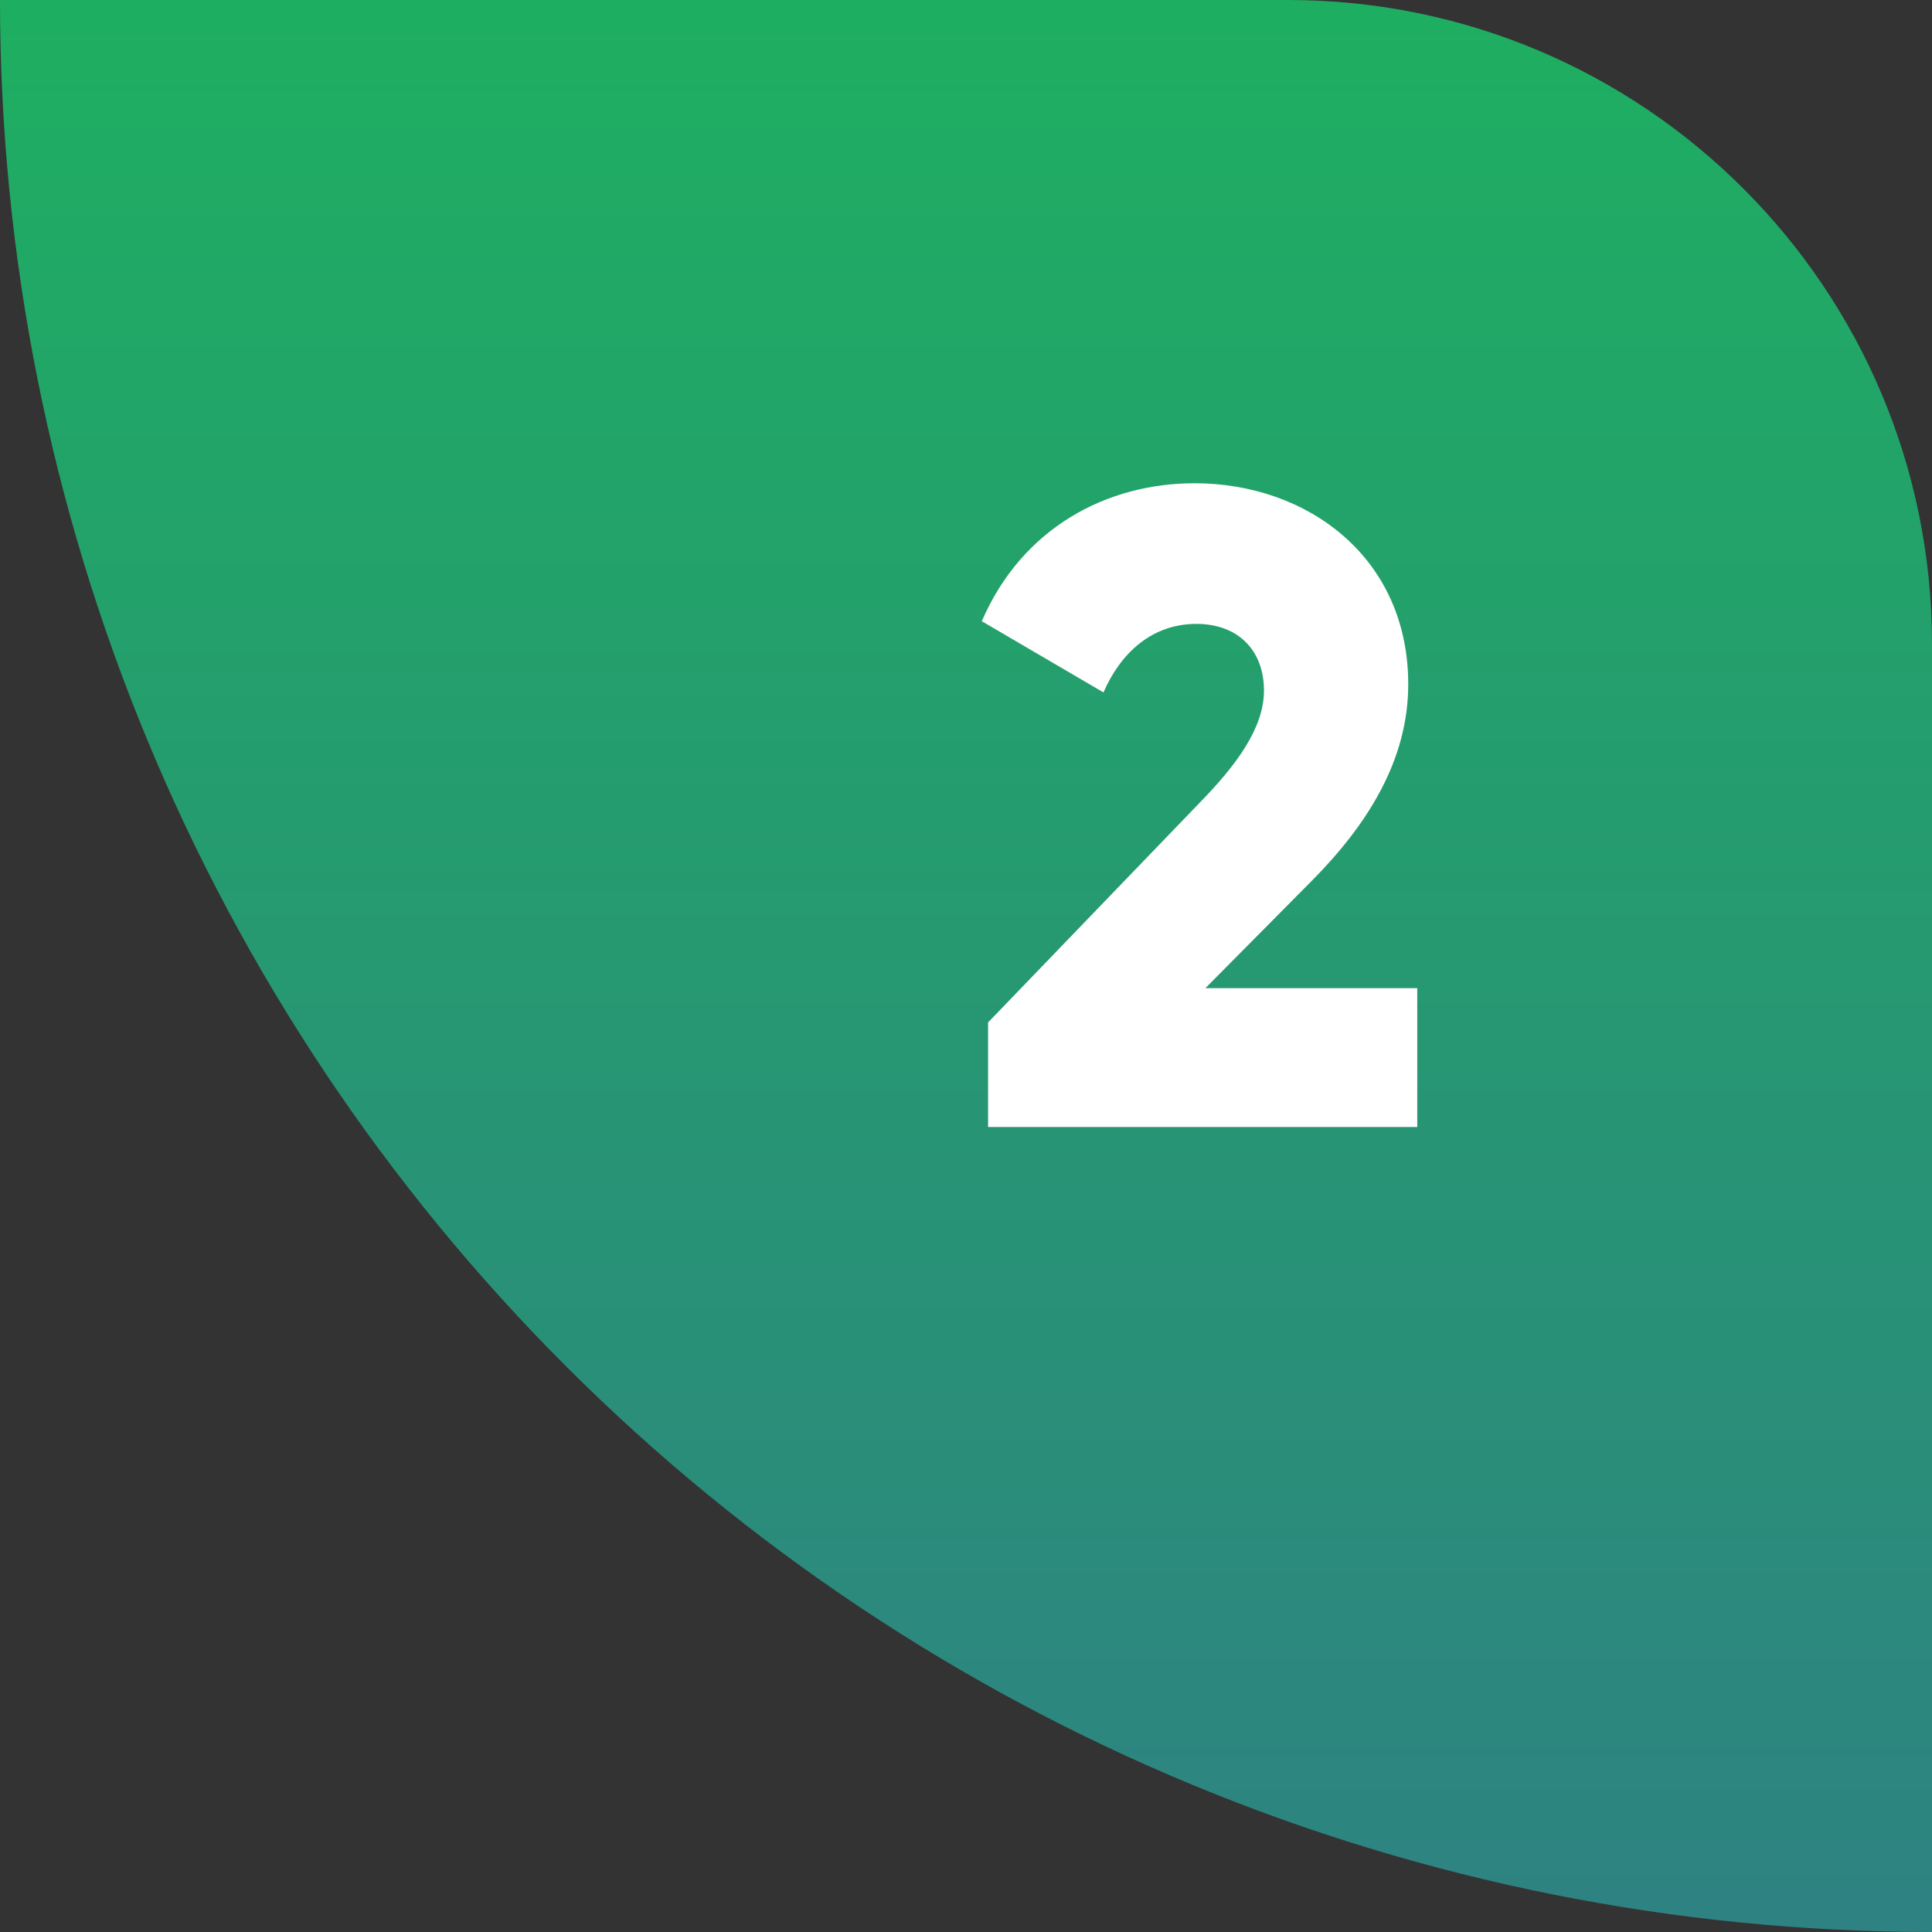 <?xml version="1.0" encoding="UTF-8"?> <svg xmlns="http://www.w3.org/2000/svg" width="60" height="60" viewBox="0 0 60 60" fill="none"><rect x="0" y="0" width="60" height="60" fill="#333333" stroke="none"/><path d="M60 60C44.087 60 28.826 53.679 17.574 42.426C6.321 31.174 2.40279e-06 15.913 0 9.05975e-06L40 3.01992e-06C51.046 1.35206e-06 60 8.954 60 20L60 60Z" fill="url(#paint0_linear_7435_218)" fill-opacity="0.68"></path><path d="M30.686 35V31.752L37.266 24.92C38.414 23.744 39.254 22.596 39.254 21.448C39.254 20.216 38.47 19.376 37.154 19.376C35.782 19.376 34.802 20.272 34.27 21.504L30.49 19.292C31.75 16.38 34.382 15.008 37.098 15.008C40.598 15.008 43.734 17.304 43.734 21.252C43.734 23.604 42.474 25.62 40.682 27.412L37.434 30.688H44.014V35H30.686Z" fill="white"></path><defs><linearGradient id="paint0_linear_7435_218" x1="30" y1="0" x2="30" y2="60" gradientUnits="userSpaceOnUse"><stop stop-color="#15E977"></stop><stop offset="1" stop-color="#2CA8A8"></stop></linearGradient></defs></svg> 